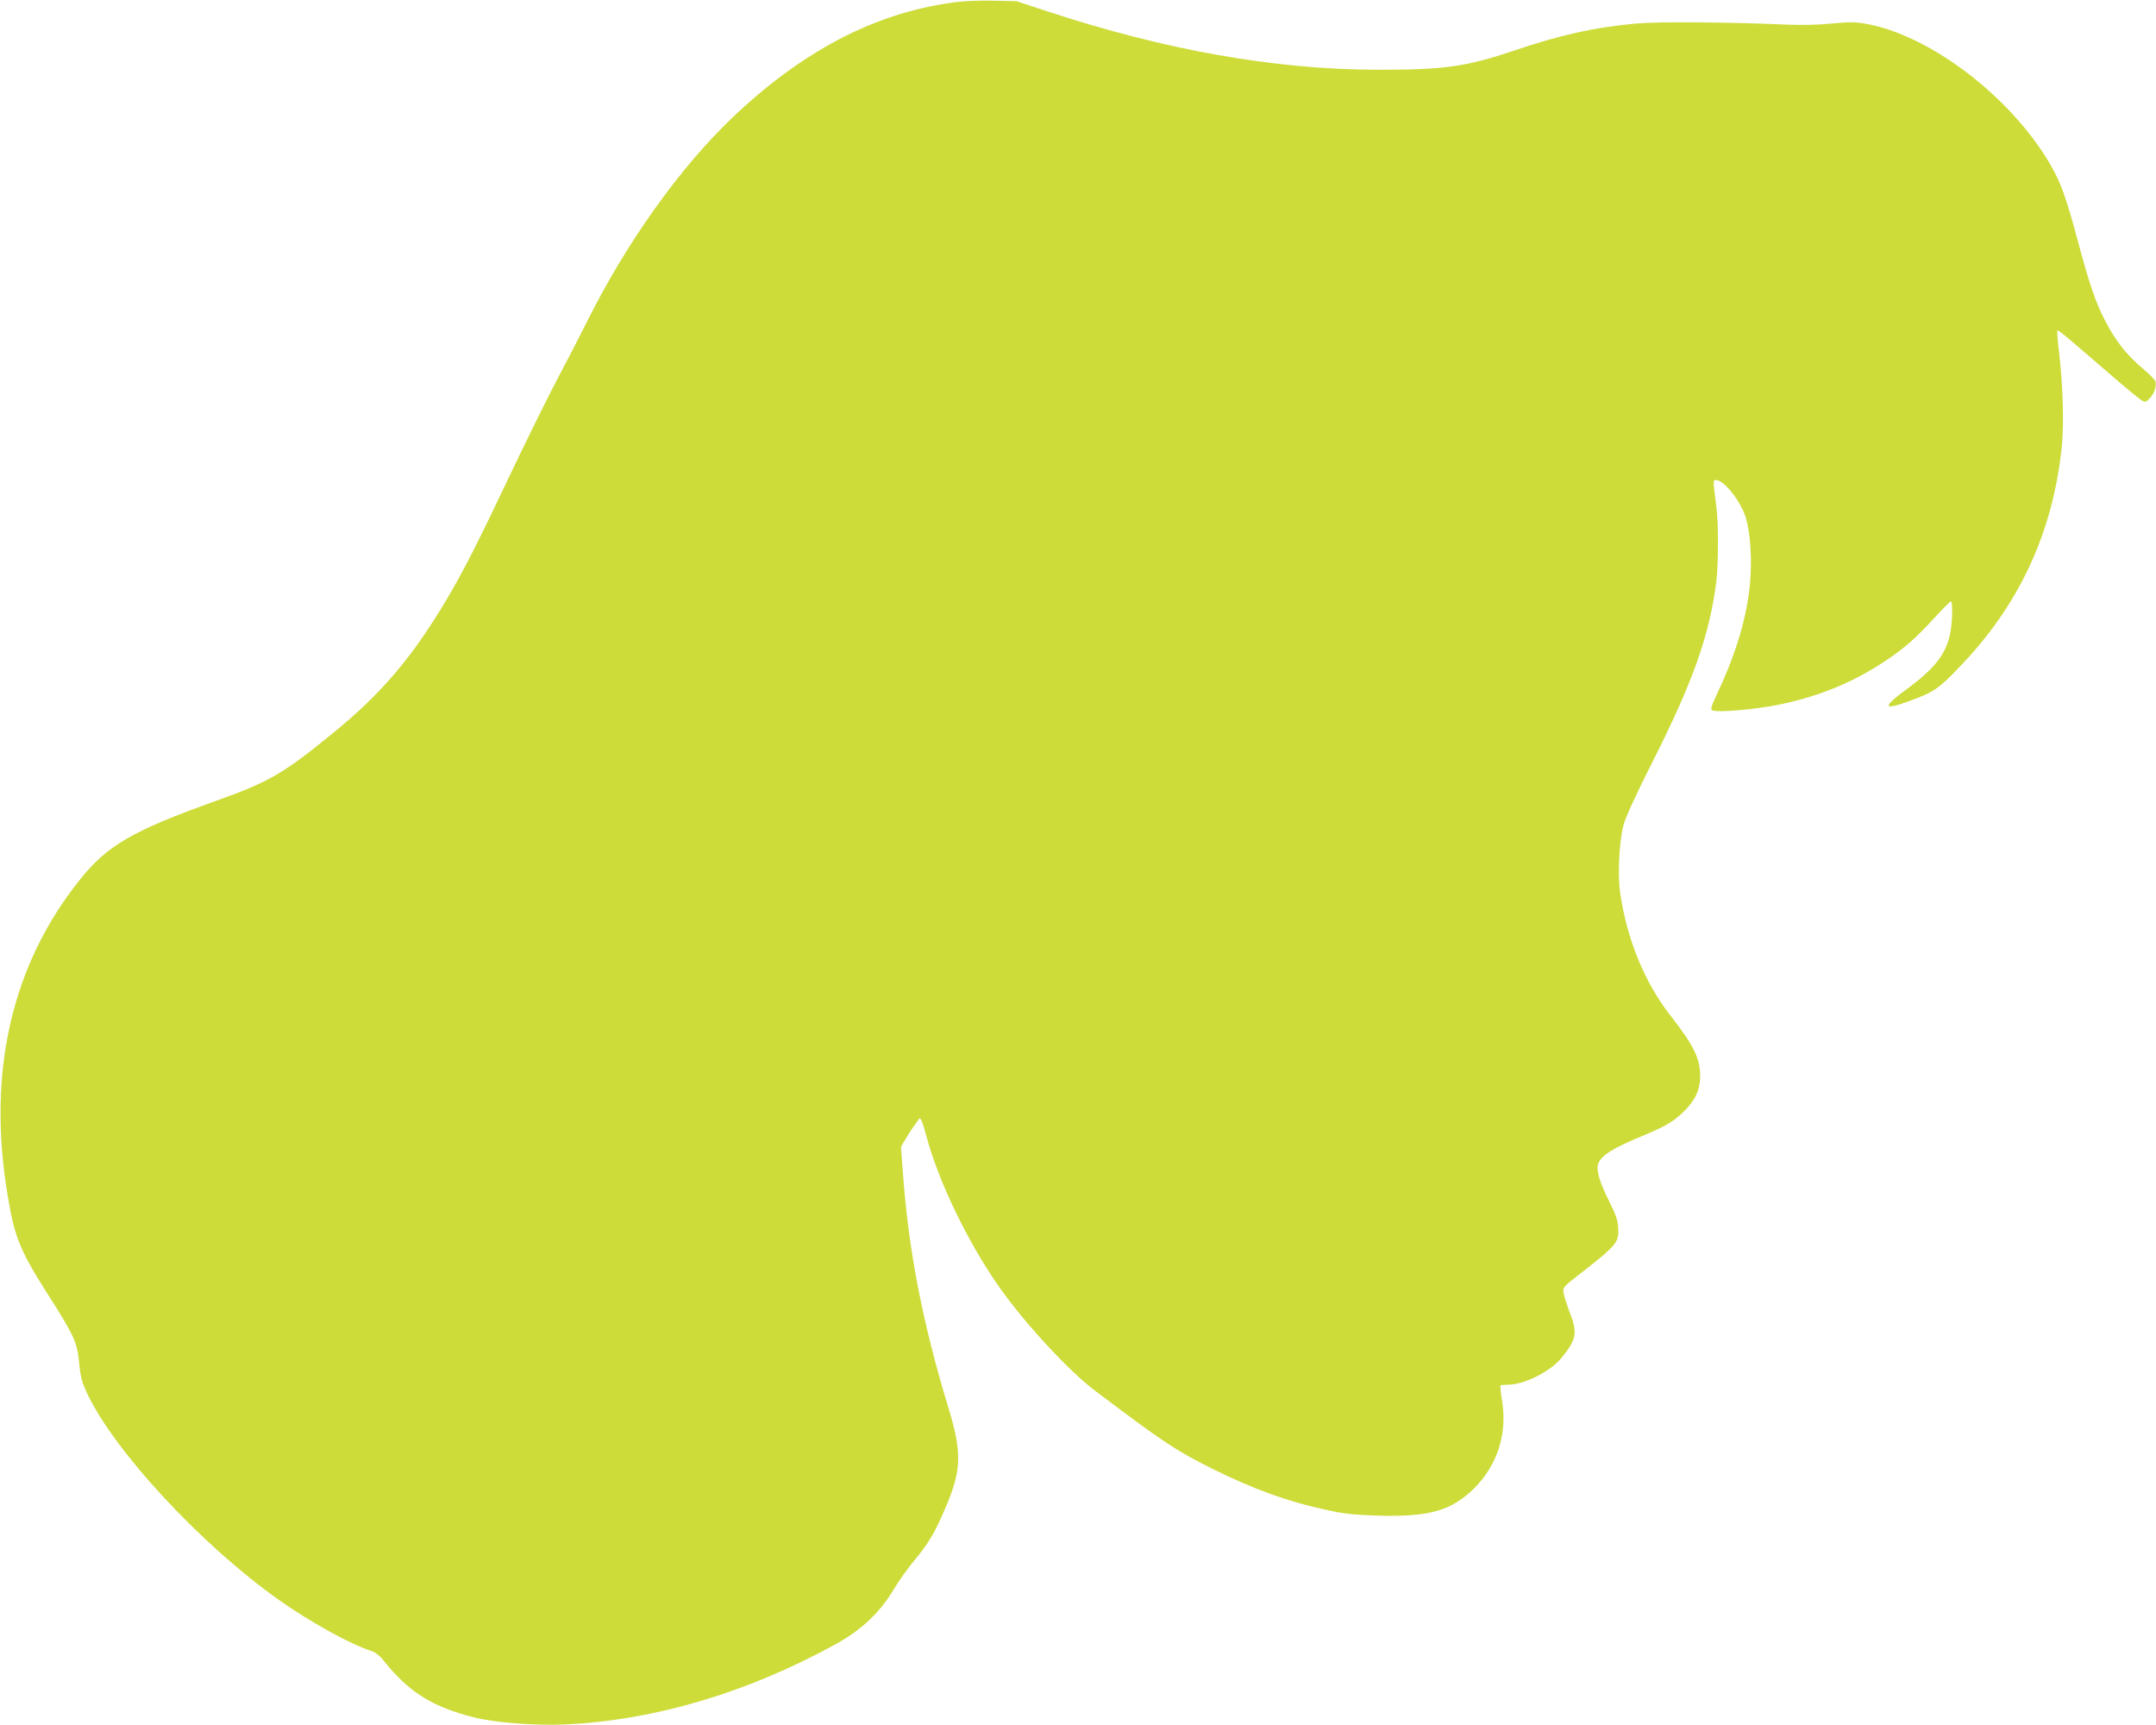 <?xml version="1.0" standalone="no"?>
<!DOCTYPE svg PUBLIC "-//W3C//DTD SVG 20010904//EN"
 "http://www.w3.org/TR/2001/REC-SVG-20010904/DTD/svg10.dtd">
<svg version="1.0" xmlns="http://www.w3.org/2000/svg"
 width="1280pt" height="1024pt" viewBox="0 0 1280 1024"
 preserveAspectRatio="xMidYMid meet">
<g transform="translate(0,1024) scale(0.1,-0.1)"
fill="#cddc39" stroke="none">
<path d="M5650 10224 c-462 -64 -891 -290 -1306 -686 -313 -300 -628 -743
-862 -1213 -35 -71 -113 -222 -173 -335 -59 -113 -180 -357 -268 -542 -207
-437 -291 -601 -395 -776 -200 -335 -383 -551 -666 -781 -298 -244 -379 -291
-700 -406 -492 -176 -643 -263 -805 -466 -407 -508 -553 -1146 -429 -1879 41
-246 72 -322 237 -582 155 -242 176 -287 187 -409 8 -84 16 -114 48 -182 162
-343 679 -900 1137 -1224 185 -131 424 -263 548 -303 23 -7 50 -27 70 -52 151
-191 291 -280 542 -343 123 -31 356 -49 535 -42 535 24 1093 190 1619 481 148
83 256 185 337 321 30 51 87 130 125 175 80 96 120 162 184 314 94 220 97 323
15 591 -154 507 -237 936 -270 1399 l-11 148 27 46 c23 39 40 65 82 122 7 9
22 -27 42 -105 74 -275 250 -638 440 -906 150 -211 408 -489 559 -603 411
-310 479 -355 697 -464 245 -122 451 -197 692 -248 90 -20 158 -27 292 -31
303 -9 438 29 572 162 138 138 197 322 166 518 -8 48 -12 89 -10 92 3 3 22 5
43 5 98 0 254 78 321 161 88 109 95 146 47 269 -16 43 -33 95 -36 114 -5 33
-3 36 83 103 234 182 247 197 241 285 -2 44 -15 80 -55 160 -57 114 -77 184
-63 221 19 49 88 92 255 161 139 58 185 84 244 139 75 72 105 134 106 218 0
105 -38 183 -177 361 -153 195 -259 455 -298 727 -16 111 -6 304 19 401 13 50
72 177 174 380 241 477 338 753 378 1070 12 104 13 334 1 432 -22 175 -22 168
-2 168 47 0 147 -127 176 -224 27 -89 37 -248 25 -385 -18 -201 -80 -412 -191
-649 -40 -86 -46 -104 -33 -109 37 -14 264 6 409 37 232 49 432 132 620 258
114 76 181 135 291 256 49 53 92 96 96 96 12 0 10 -117 -3 -185 -23 -126 -94
-216 -267 -342 -139 -102 -132 -122 25 -64 142 52 172 72 288 193 362 372 563
805 616 1319 13 131 7 359 -16 553 -9 71 -13 131 -11 134 6 5 44 -27 301 -249
99 -86 190 -161 202 -167 19 -11 25 -9 47 15 27 29 41 72 32 100 -3 10 -40 46
-81 81 -89 75 -158 162 -218 280 -56 109 -92 213 -162 475 -71 264 -102 349
-169 462 -240 402 -717 761 -1095 825 -59 10 -99 10 -200 0 -78 -8 -179 -10
-266 -6 -342 15 -754 18 -883 7 -249 -22 -451 -66 -732 -161 -289 -97 -417
-115 -820 -114 -604 2 -1251 116 -1950 346 l-185 61 -140 3 c-87 2 -180 -2
-245 -12z"/>
</g>
</svg>
